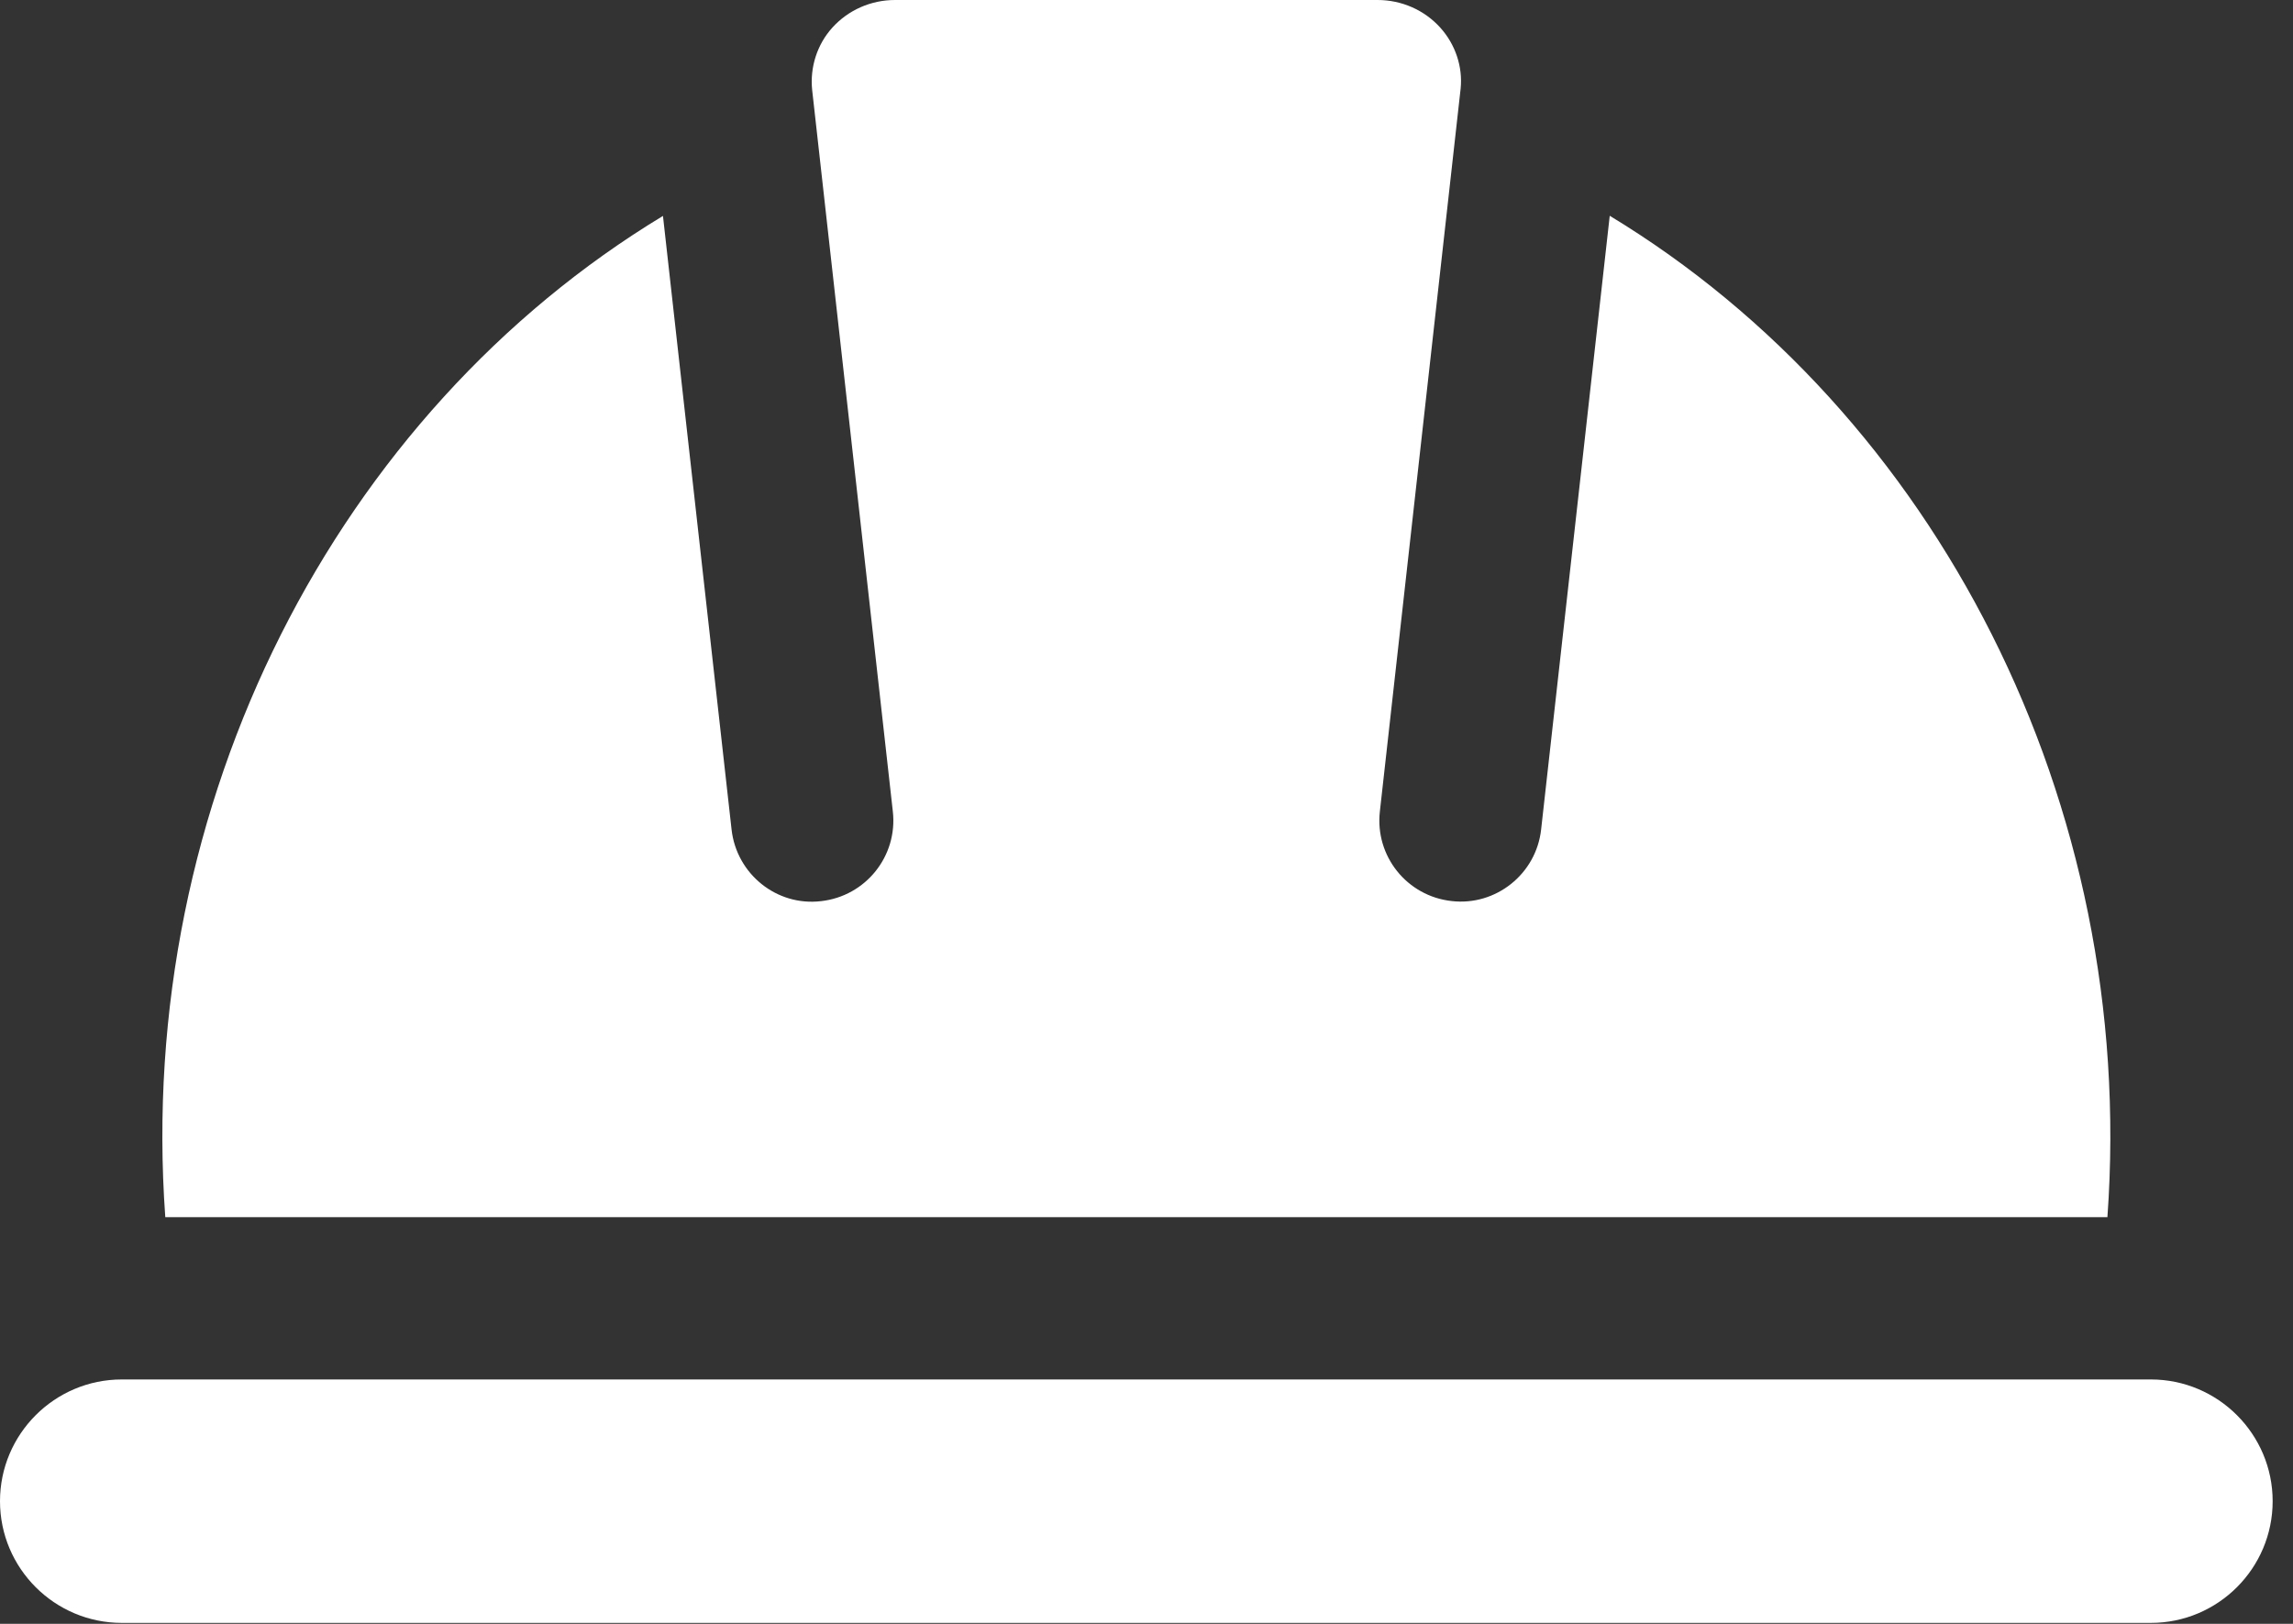 <svg width="48" height="34" viewBox="0 0 48 34" fill="none" xmlns="http://www.w3.org/2000/svg">
    <rect x="0" y="0" width="48" height="34" fill="#333333" stroke="none"/>
    <path d="M44.114 25.485H3.46C2.833 16.791 7.065 8.644 13.878 4.521L15.314 17.368C15.418 18.3 16.259 18.98 17.189 18.868C18.124 18.763 18.795 17.923 18.69 16.991L17.001 1.883C16.952 1.407 17.106 0.929 17.424 0.578C17.757 0.21 18.233 0 18.735 0H28.838C29.34 0 29.817 0.21 30.149 0.578C30.468 0.931 30.622 1.4 30.576 1.854L28.885 16.991C28.78 17.923 29.451 18.763 30.386 18.866C31.309 18.974 32.158 18.303 32.261 17.366L33.697 4.518C40.51 8.644 44.743 16.791 44.115 25.485H44.114Z" fill="white"/>
    <path d="M47.574 31.432C47.574 32.837 46.43 33.98 45.025 33.98H2.549C1.144 33.98 0 32.837 0 31.432C0 30.027 1.144 28.883 2.549 28.883H45.025C46.43 28.883 47.574 30.027 47.574 31.432Z" fill="white"/>
</svg>